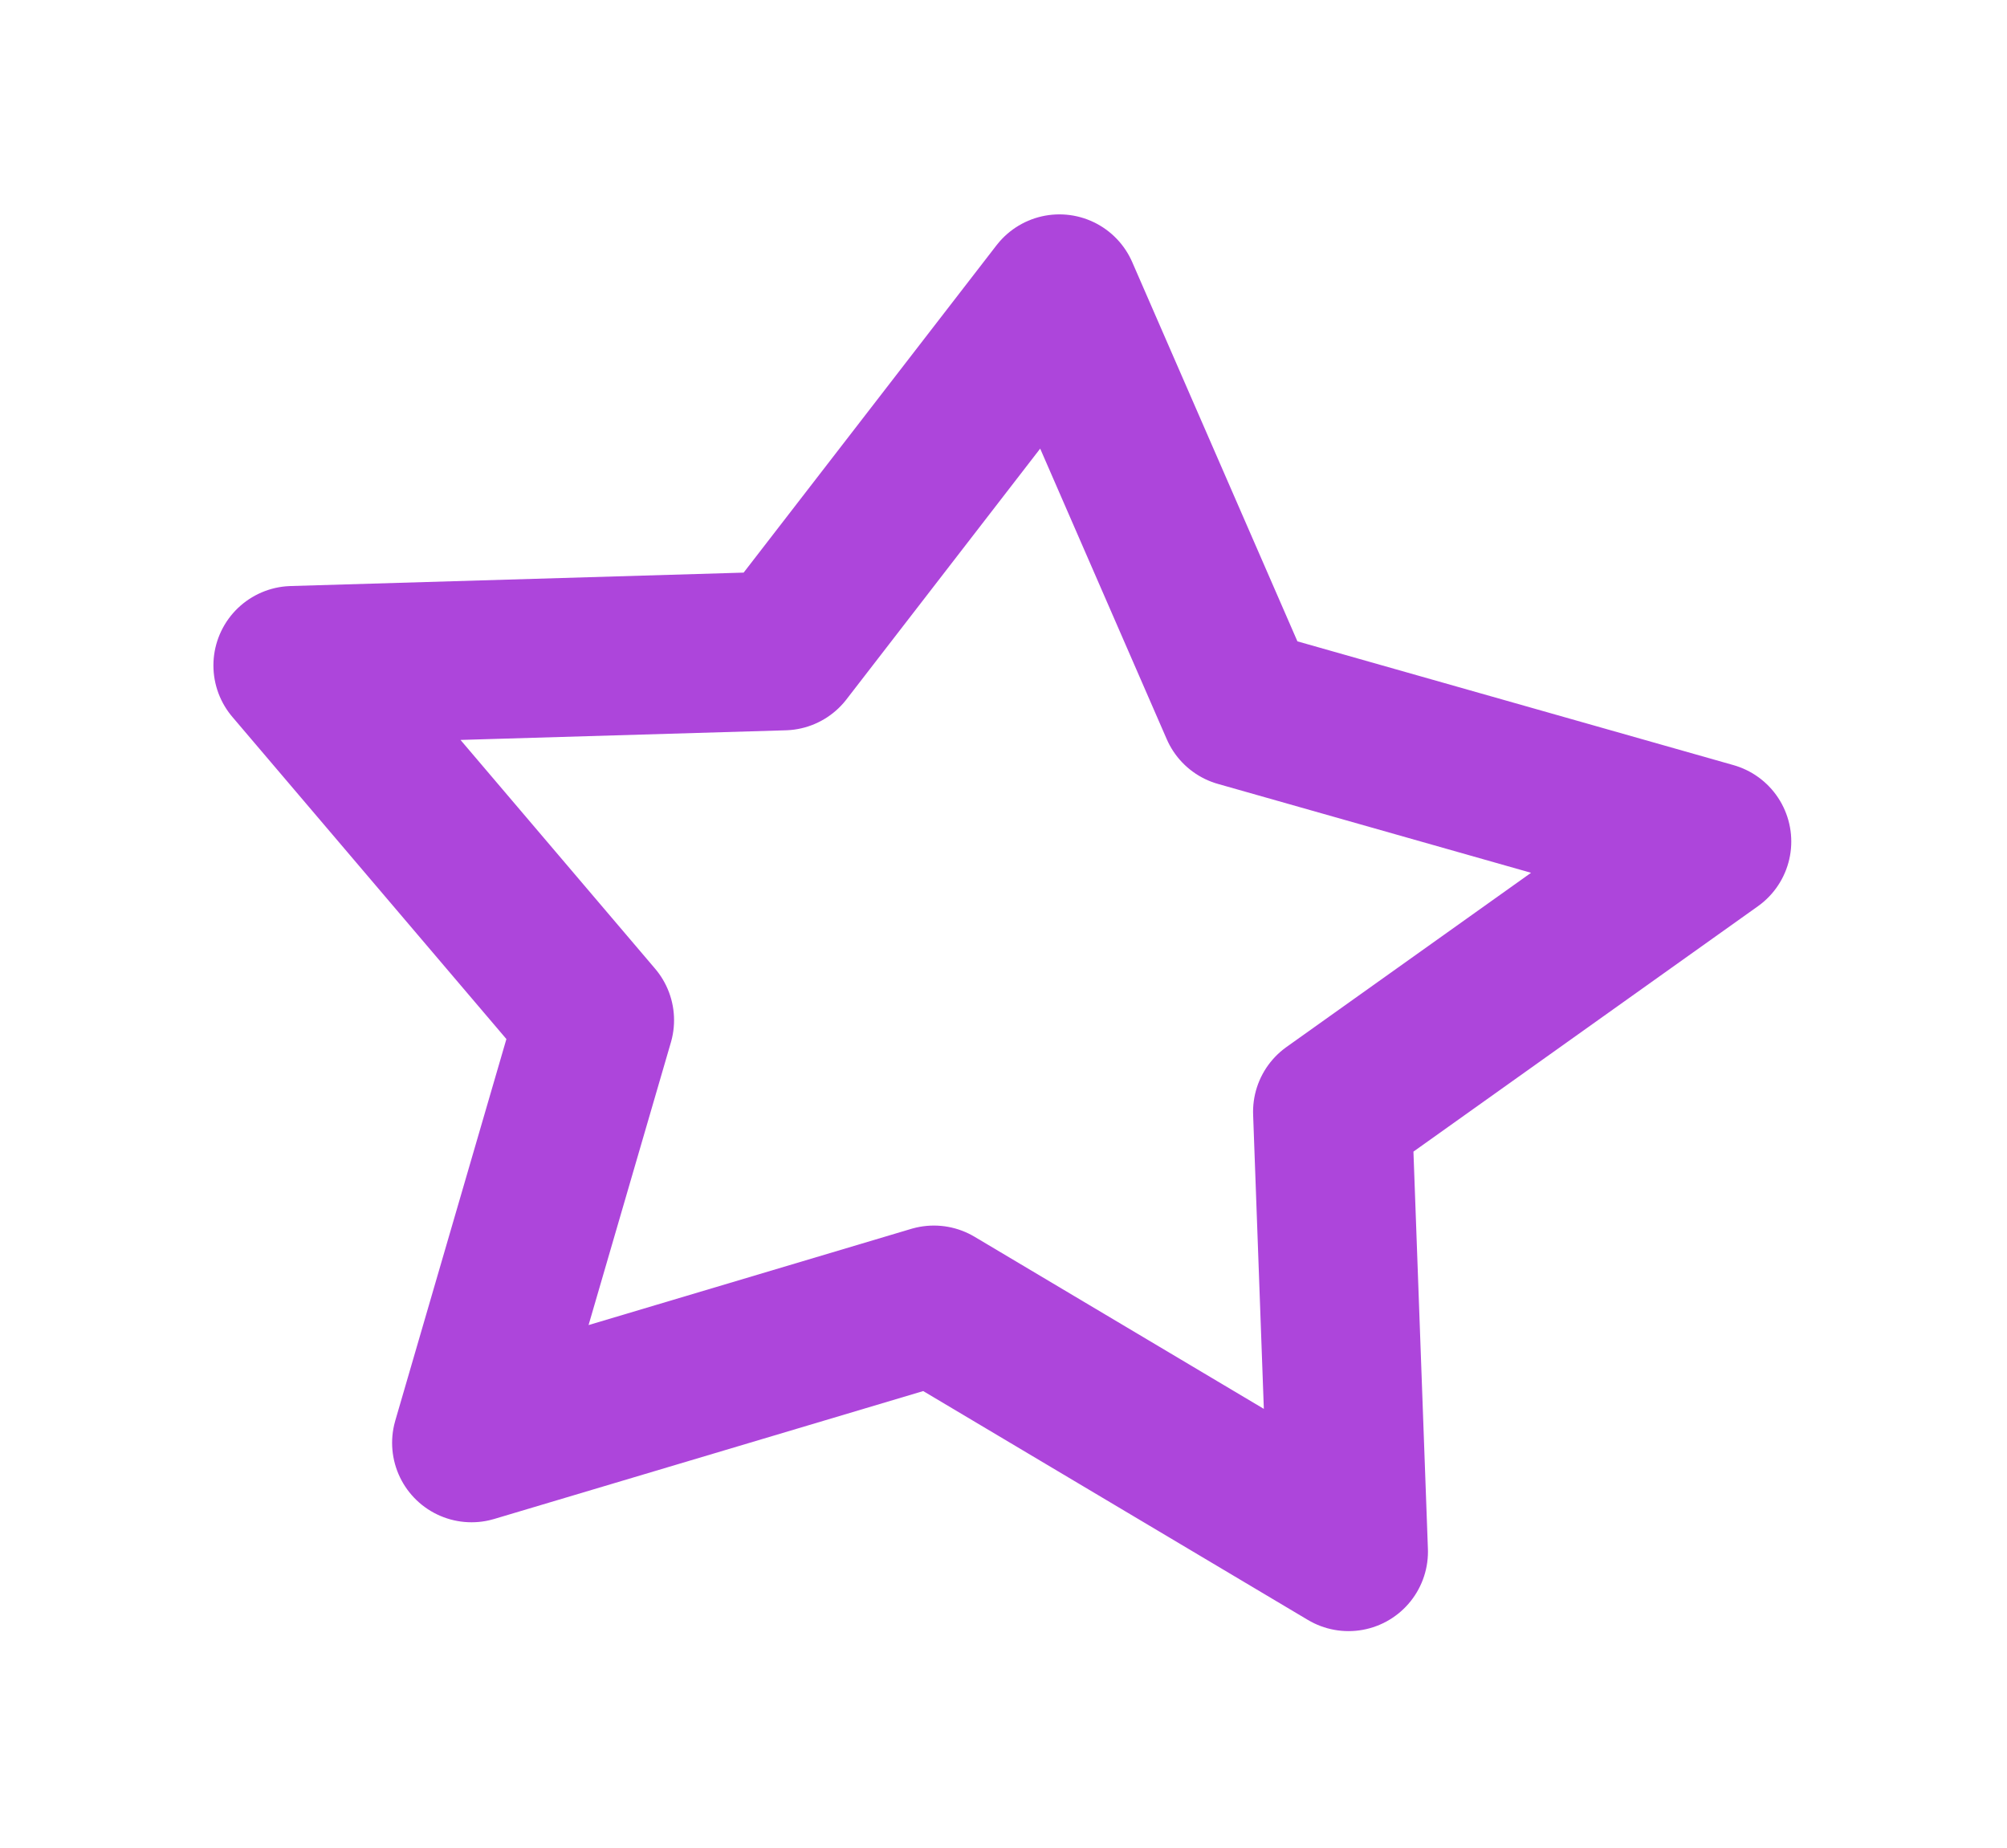 <?xml version="1.0" encoding="UTF-8"?> <svg xmlns="http://www.w3.org/2000/svg" width="379" height="349" viewBox="0 0 379 349" fill="none"><g filter="url(#filter0_f_147_2)"><path d="M200.055 55.484L234.081 133.606L323.262 158.92L251.628 209.947L254.654 293.026L176.356 246.44L89.045 272.472L112.288 192.654L55.301 125.663L147.964 122.918L200.055 55.484Z" stroke="#AD45DB" stroke-width="30" stroke-linejoin="round"></path></g><defs><filter id="filter0_f_147_2" x="0.305" y="0.484" width="377.961" height="347.541" filterUnits="userSpaceOnUse" color-interpolation-filters="sRGB"><feFlood flood-opacity="0" result="BackgroundImageFix"></feFlood><feBlend mode="normal" in="SourceGraphic" in2="BackgroundImageFix" result="shape"></feBlend><feGaussianBlur stdDeviation="20" result="effect1_foregroundBlur_147_2"></feGaussianBlur></filter></defs></svg> 